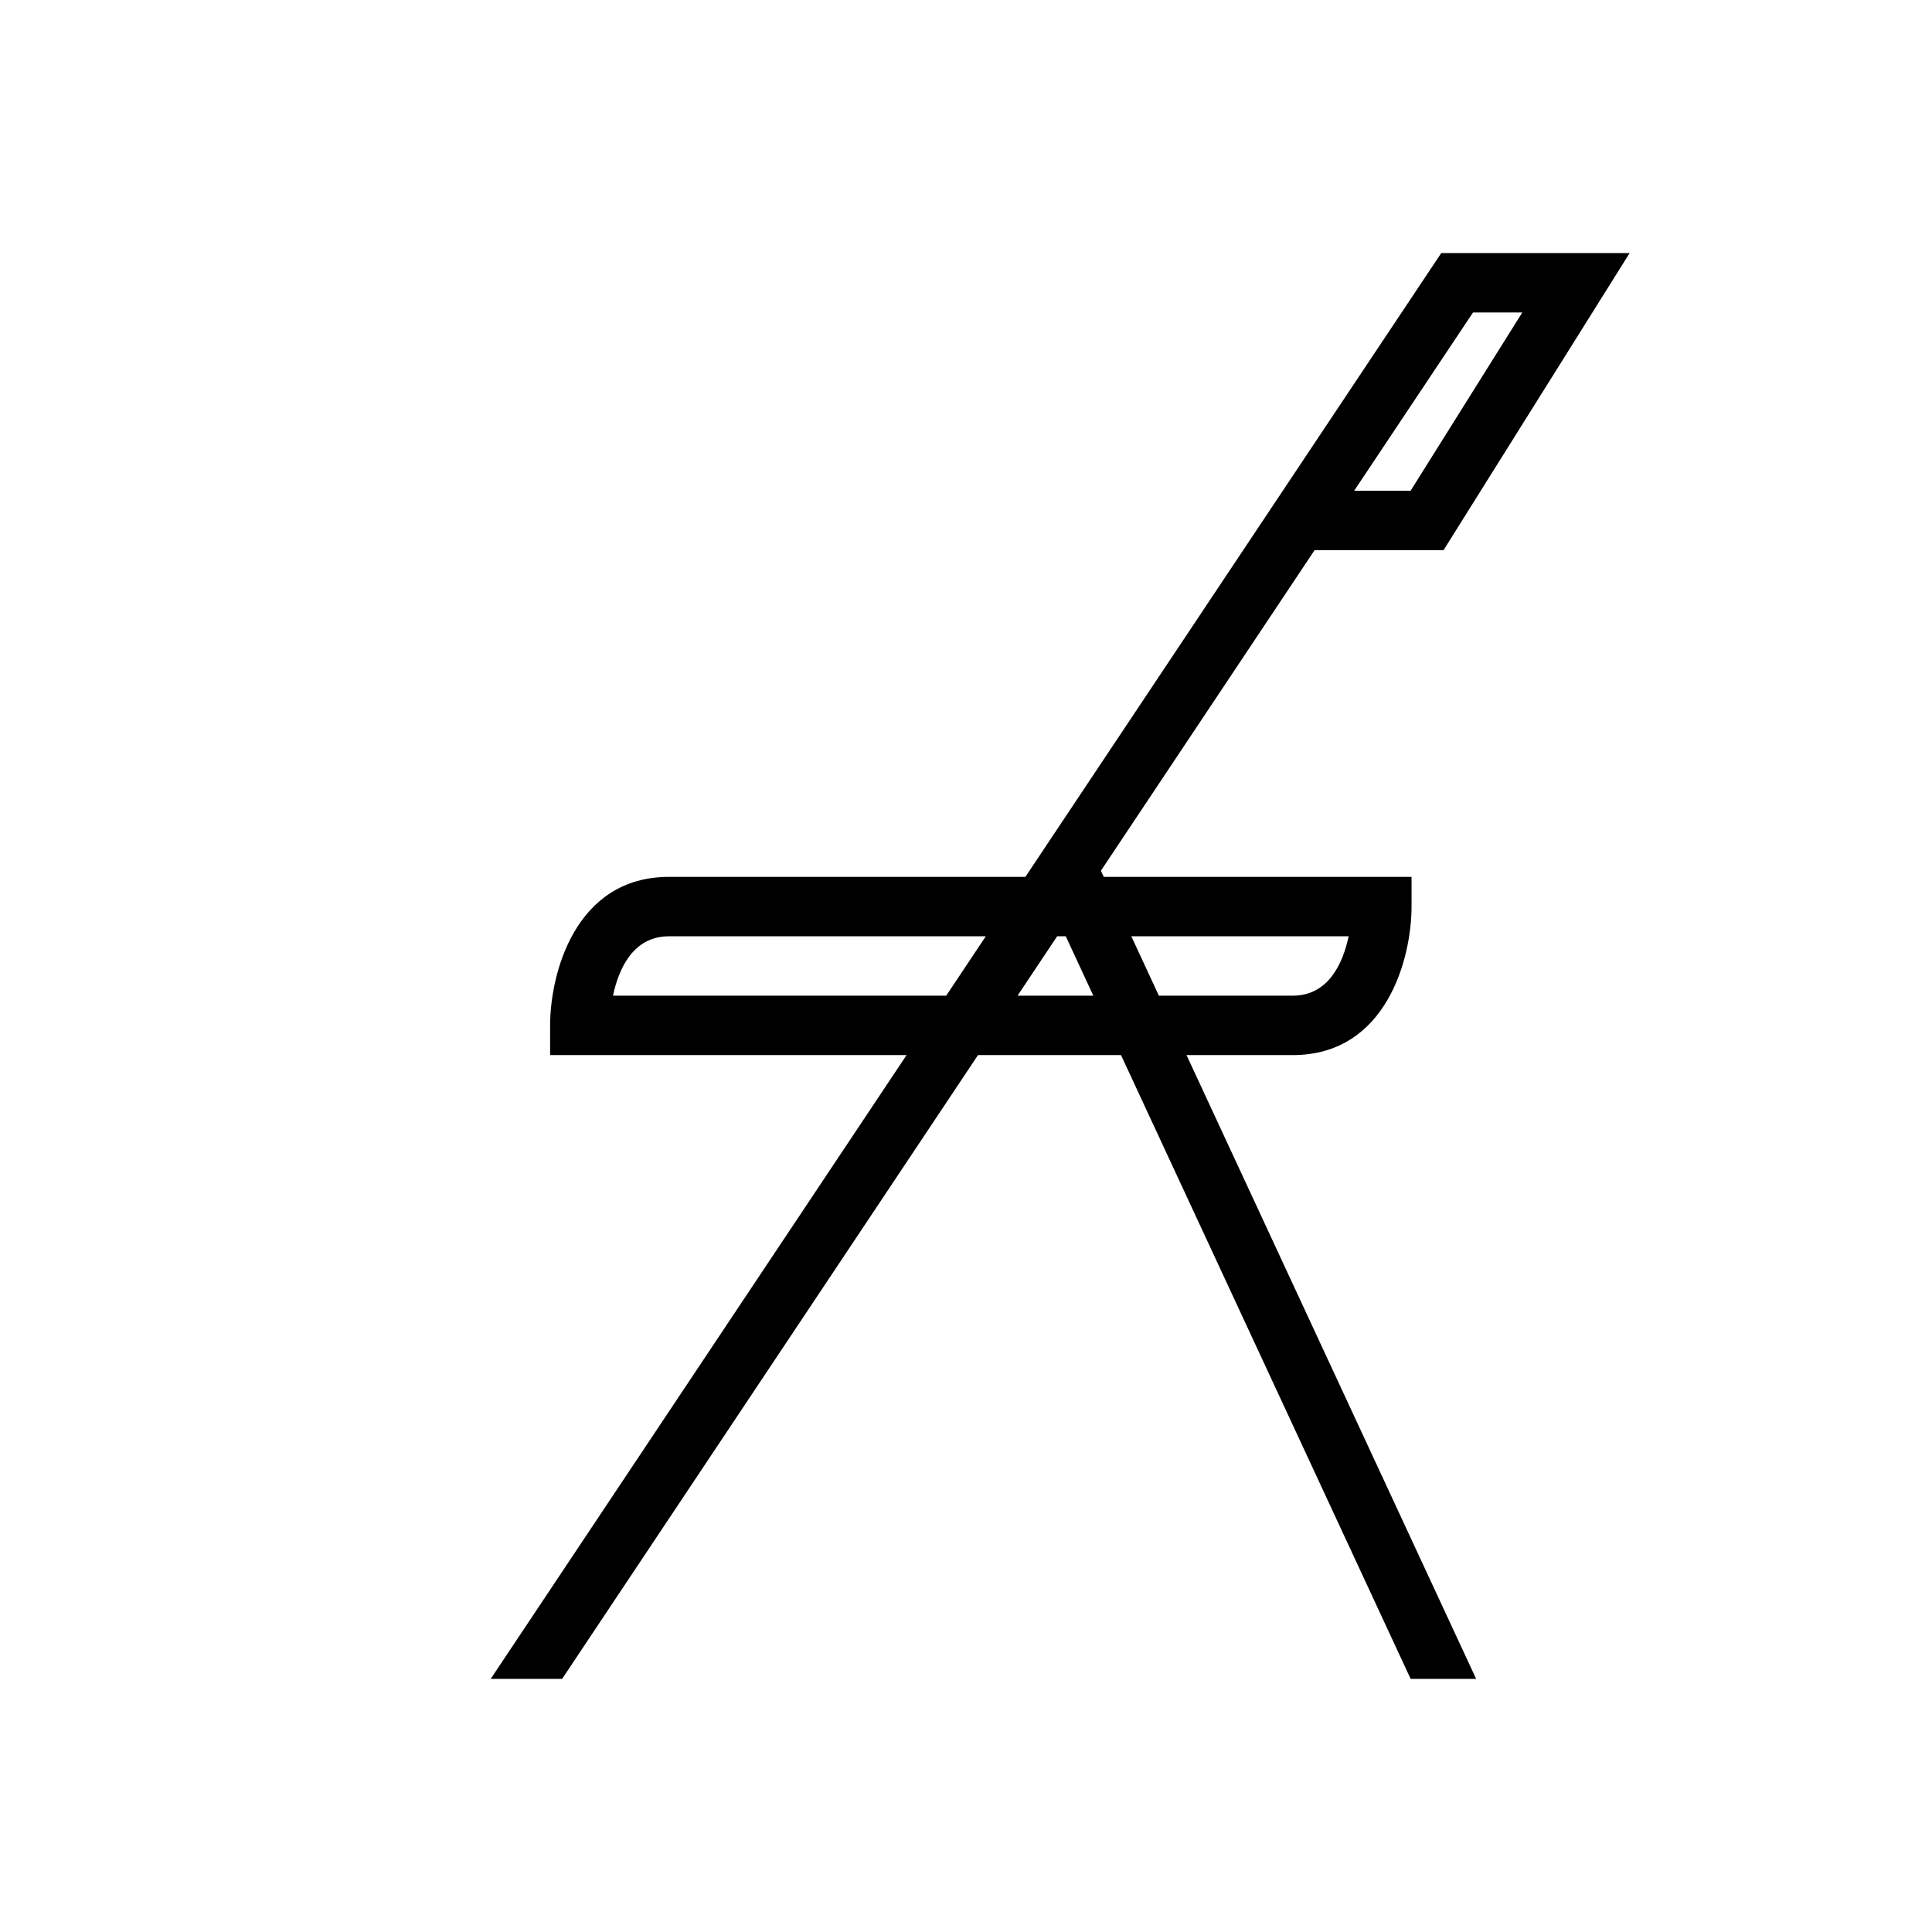 <?xml version="1.0" encoding="UTF-8"?>
<!-- Uploaded to: ICON Repo, www.svgrepo.com, Generator: ICON Repo Mixer Tools -->
<svg fill="#000000" width="800px" height="800px" version="1.1" viewBox="144 144 512 512" xmlns="http://www.w3.org/2000/svg">
 <path d="m415.74 376.38h-94.465c-24.906 0-31.488 25.75-31.488 39.359v7.871h94.465l-110.21 165.31h18.926l110.21-165.31h37.902l76.754 165.31h17.359l-76.754-165.31h28.148c24.906 0 31.488-25.75 31.488-39.359v-7.871h-81.57l-0.754-1.629 56.637-84.965h34.172l49.309-78.719h-49.922zm-109.29 31.488c1.449-6.879 5.188-15.742 14.824-15.742h83.973l-10.492 15.742zm107.21 0 10.492-15.742h2.289l7.305 15.742zm87.742-15.746c-1.449 6.879-5.188 15.742-14.824 15.742h-35.465l-7.305-15.742zm46.02-165.31-29.59 47.23h-14.957l31.488-47.23z"/>
</svg>